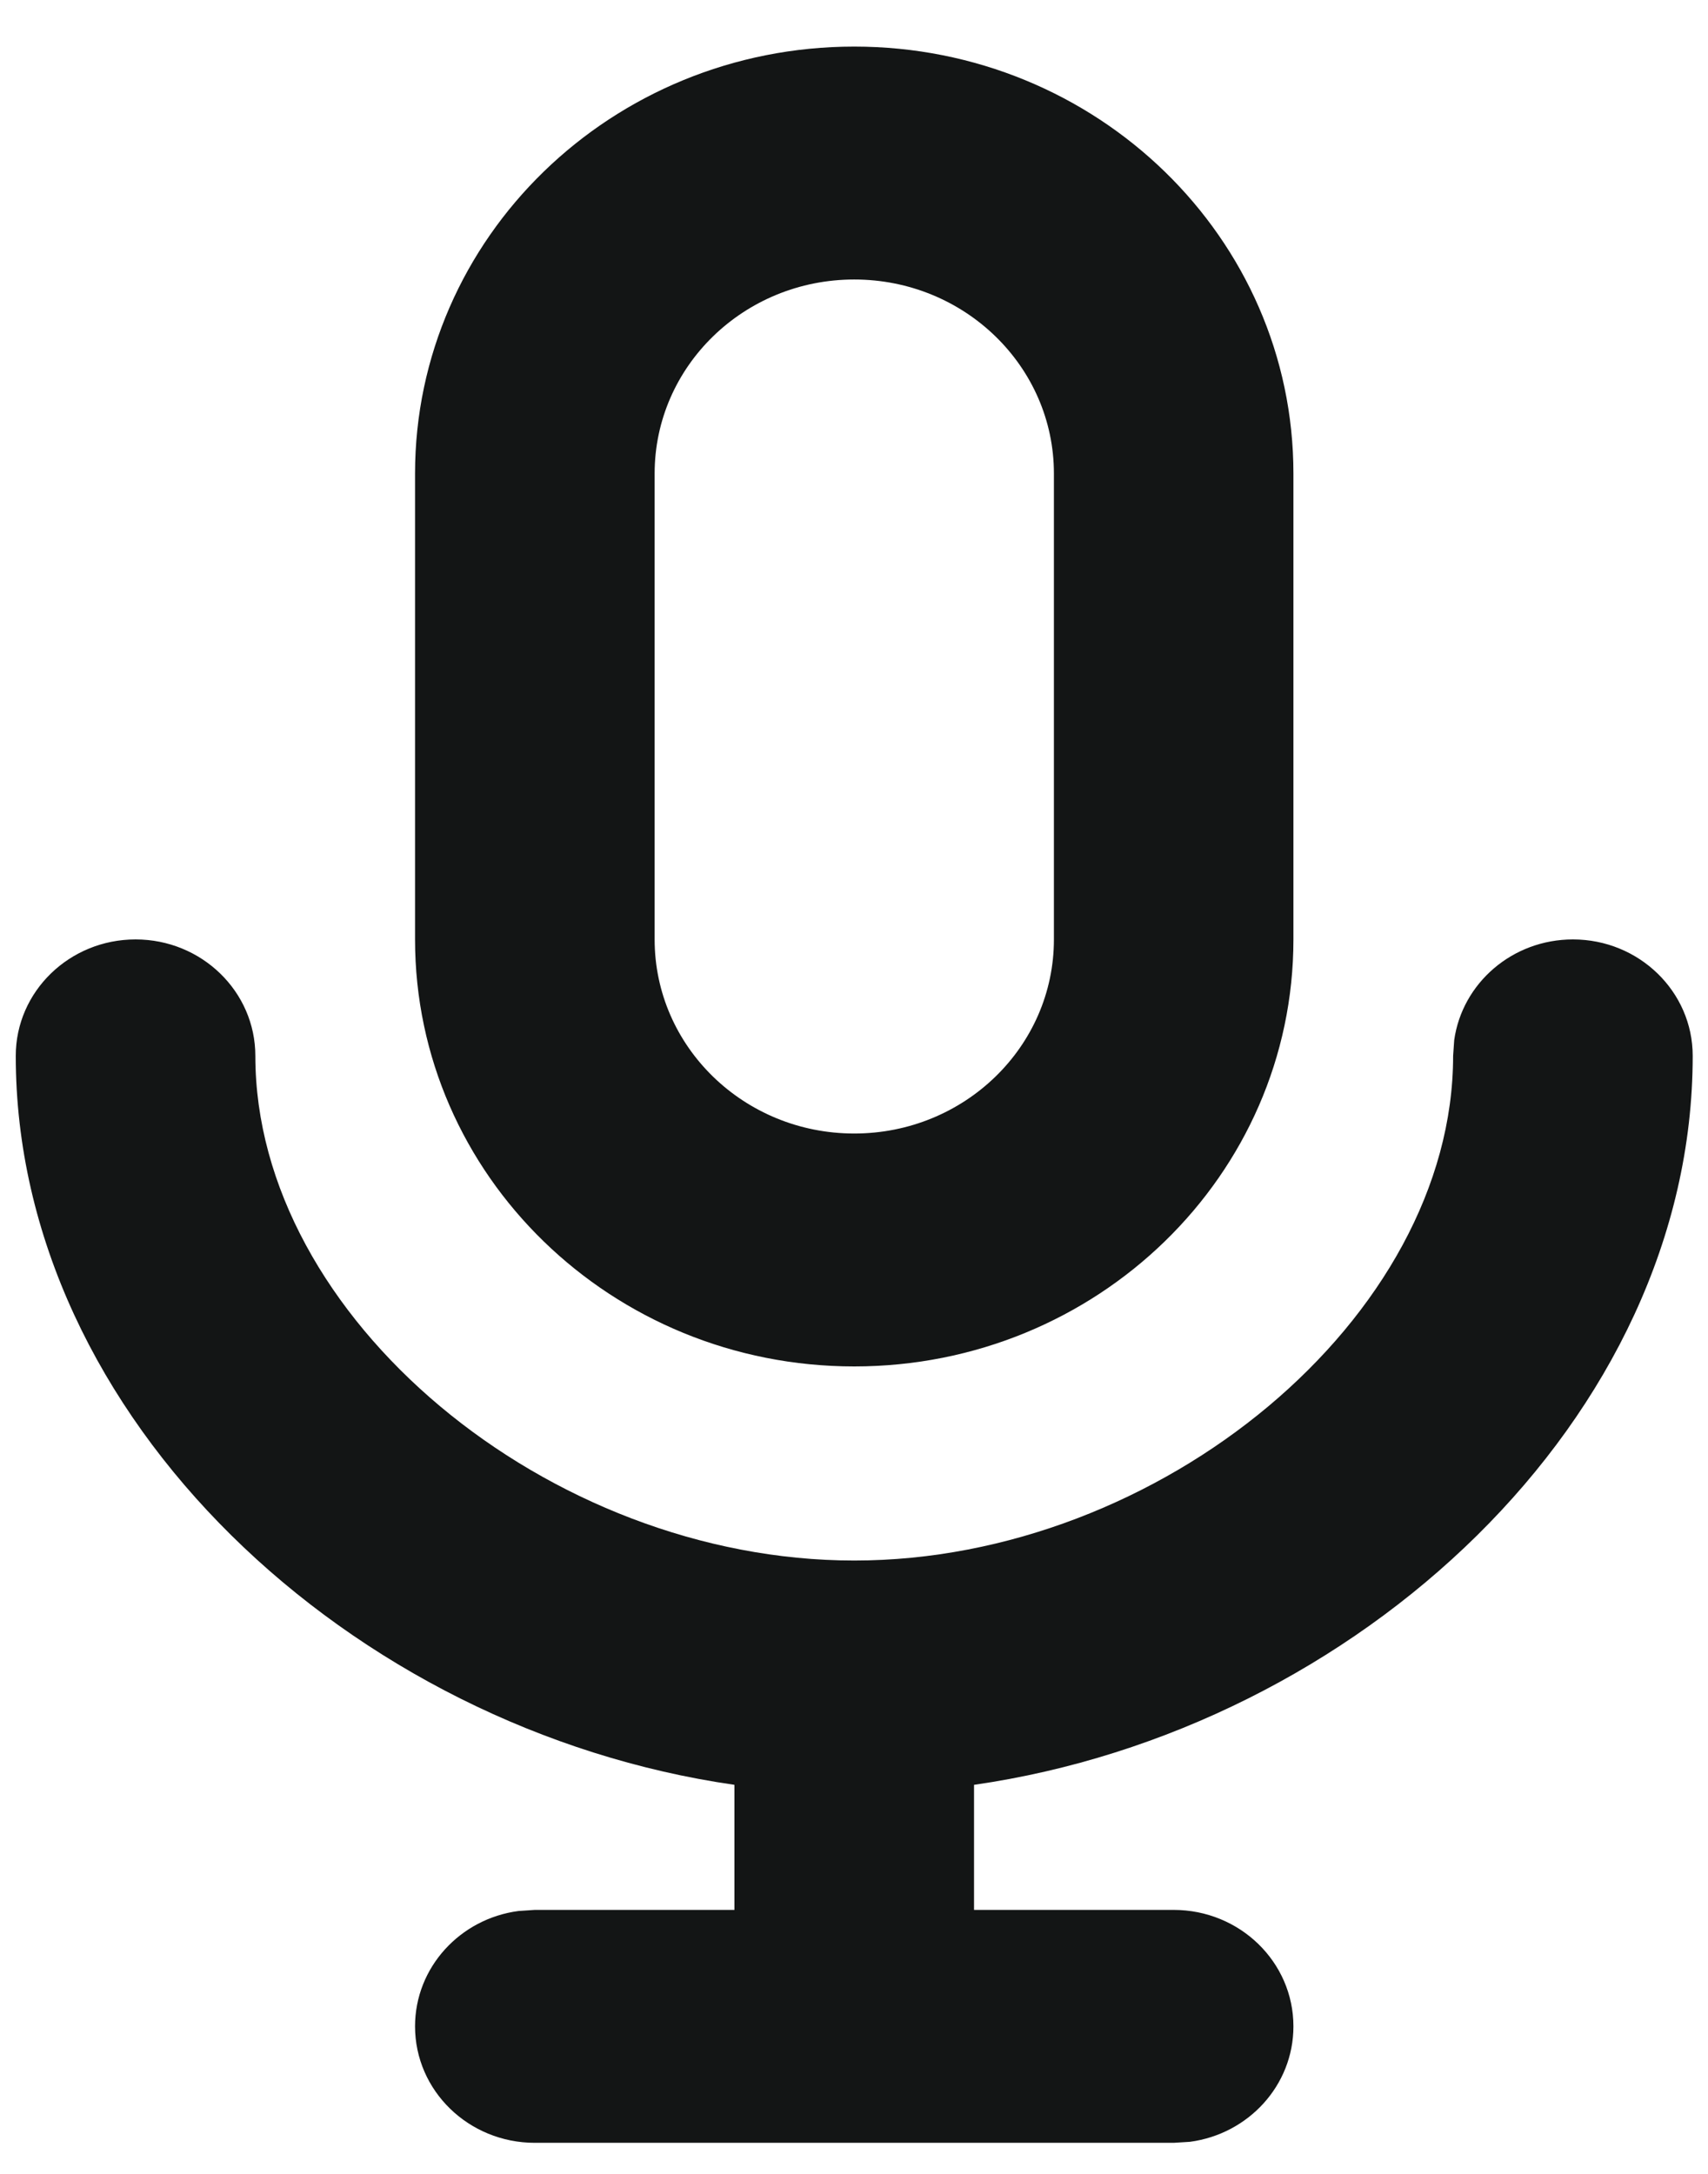 <svg width="22" height="28" viewBox="0 0 22 28" fill="none" xmlns="http://www.w3.org/2000/svg">
<path fill-rule="evenodd" clip-rule="evenodd" d="M11.003 0.6C7.879 0.6 5.346 3.063 5.346 6.1V12.1C5.346 15.138 7.879 17.6 11.003 17.6C14.127 17.6 16.66 15.138 16.66 12.1V6.1C16.66 3.063 14.127 0.6 11.003 0.6ZM11.003 3.6C12.423 3.6 13.575 4.719 13.575 6.1V12.1C13.575 13.481 12.423 14.6 11.003 14.6C9.583 14.6 8.432 13.481 8.432 12.1V6.1C8.432 4.719 9.583 3.6 11.003 3.6ZM21.803 13.6C21.803 18.261 17.483 22.279 12.546 22.989V24.6H15.117C15.97 24.6 16.66 25.272 16.66 26.1C16.66 26.86 16.08 27.487 15.327 27.587L15.117 27.6H6.889C6.037 27.6 5.346 26.929 5.346 26.1C5.346 25.341 5.926 24.713 6.679 24.614L6.889 24.6H9.46V22.989C4.523 22.279 0.203 18.261 0.203 13.6C0.203 12.772 0.894 12.1 1.746 12.1C2.598 12.1 3.289 12.772 3.289 13.6C3.289 16.97 7.065 20.1 11.003 20.1C14.941 20.1 18.717 16.97 18.717 13.6L18.731 13.397C18.834 12.664 19.479 12.1 20.26 12.1C21.112 12.1 21.803 12.772 21.803 13.6Z" fill="#131515"/>
</svg>

